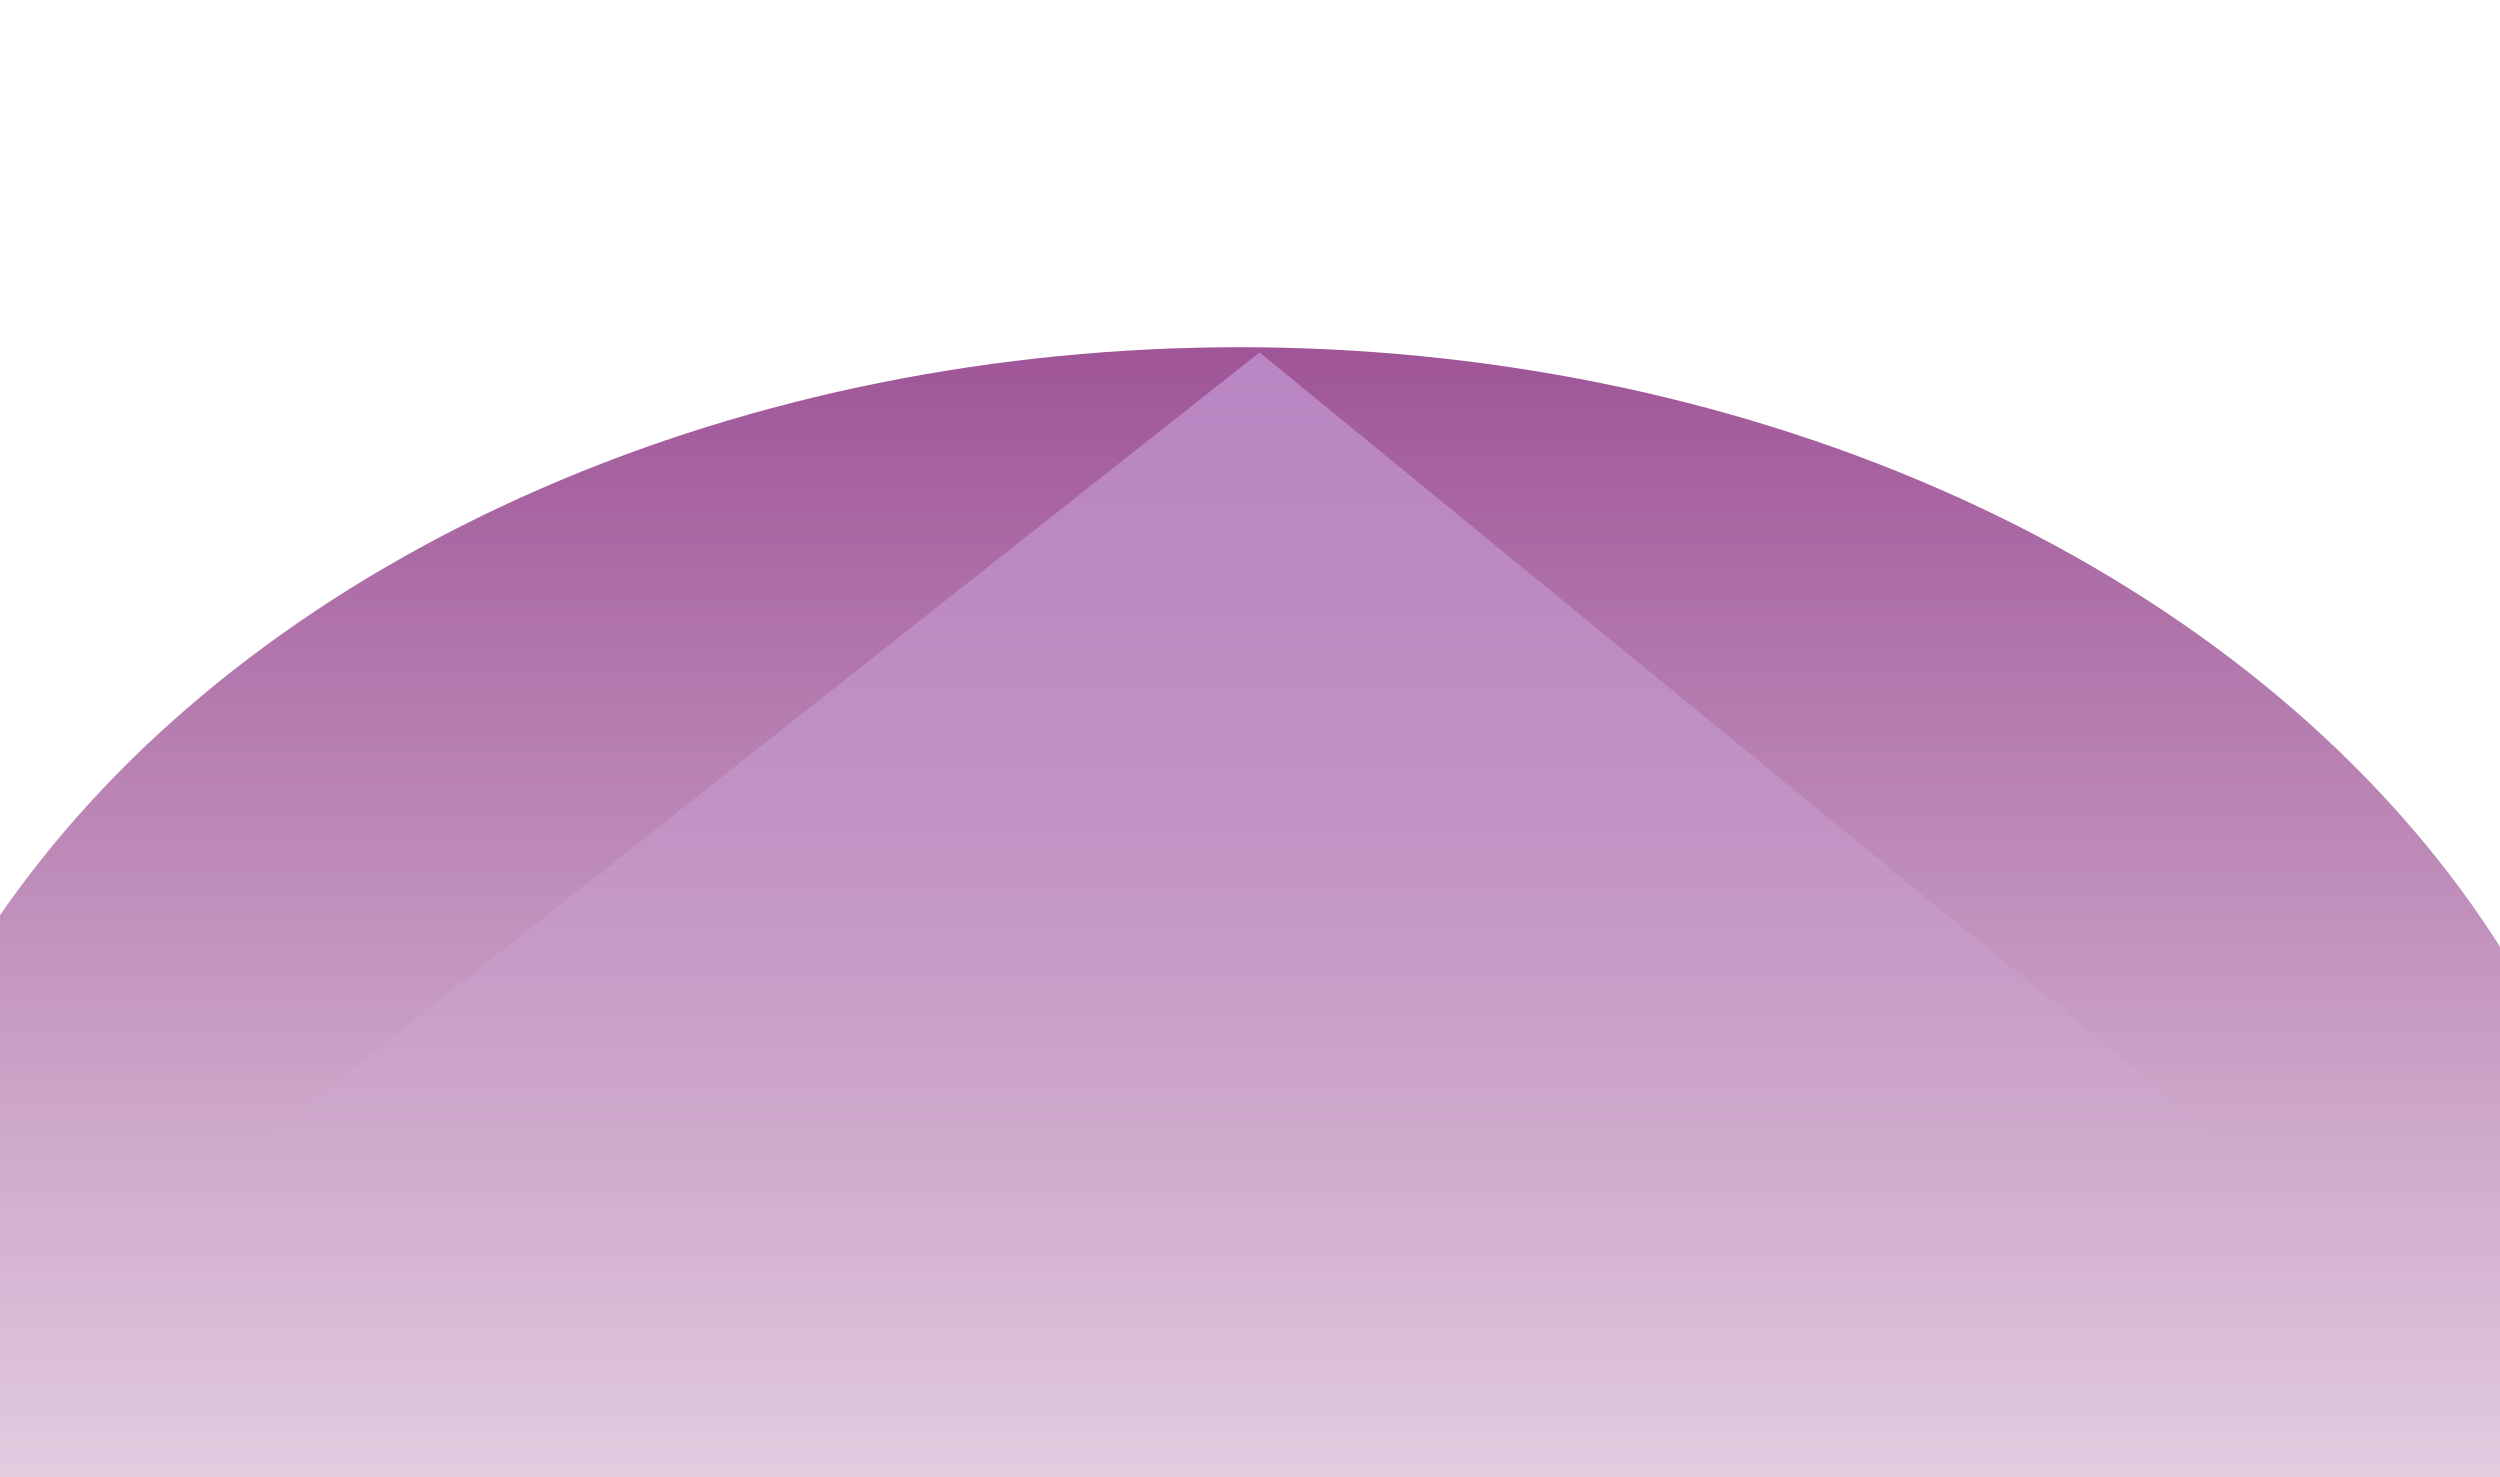 <svg width="1440" height="851" viewBox="0 0 1440 851" fill="none" xmlns="http://www.w3.org/2000/svg">
<g filter="url(#filter0_f_2_9)">
<ellipse cx="714" cy="808" rx="805" ry="608" fill="url(#paint0_linear_2_9)" style="mix-blend-mode:plus-lighter"/>
</g>
<g style="mix-blend-mode:plus-lighter" opacity="0.5" filter="url(#filter1_f_2_9)">
<path d="M725.5 203L155 653.5H1276L725.5 203Z" fill="url(#paint1_linear_2_9)"/>
</g>
<defs>
<filter id="filter0_f_2_9" x="-291" y="0" width="2010" height="1616" filterUnits="userSpaceOnUse" color-interpolation-filters="sRGB">
<feFlood flood-opacity="0" result="BackgroundImageFix"/>
<feBlend mode="normal" in="SourceGraphic" in2="BackgroundImageFix" result="shape"/>
<feGaussianBlur stdDeviation="100" result="effect1_foregroundBlur_2_9"/>
</filter>
<filter id="filter1_f_2_9" x="-25" y="23" width="1481" height="810.5" filterUnits="userSpaceOnUse" color-interpolation-filters="sRGB">
<feFlood flood-opacity="0" result="BackgroundImageFix"/>
<feBlend mode="normal" in="SourceGraphic" in2="BackgroundImageFix" result="shape"/>
<feGaussianBlur stdDeviation="90" result="effect1_foregroundBlur_2_9"/>
</filter>
<linearGradient id="paint0_linear_2_9" x1="704" y1="-233.845" x2="704" y2="1125.49" gradientUnits="userSpaceOnUse">
<stop stop-color="#720567"/>
<stop offset="1" stop-color="#720567" stop-opacity="0"/>
</linearGradient>
<linearGradient id="paint1_linear_2_9" x1="716" y1="106.5" x2="716" y2="686.5" gradientUnits="userSpaceOnUse">
<stop stop-color="#DECAFF"/>
<stop offset="1" stop-color="#DECAFF" stop-opacity="0"/>
</linearGradient>
</defs>
</svg>

